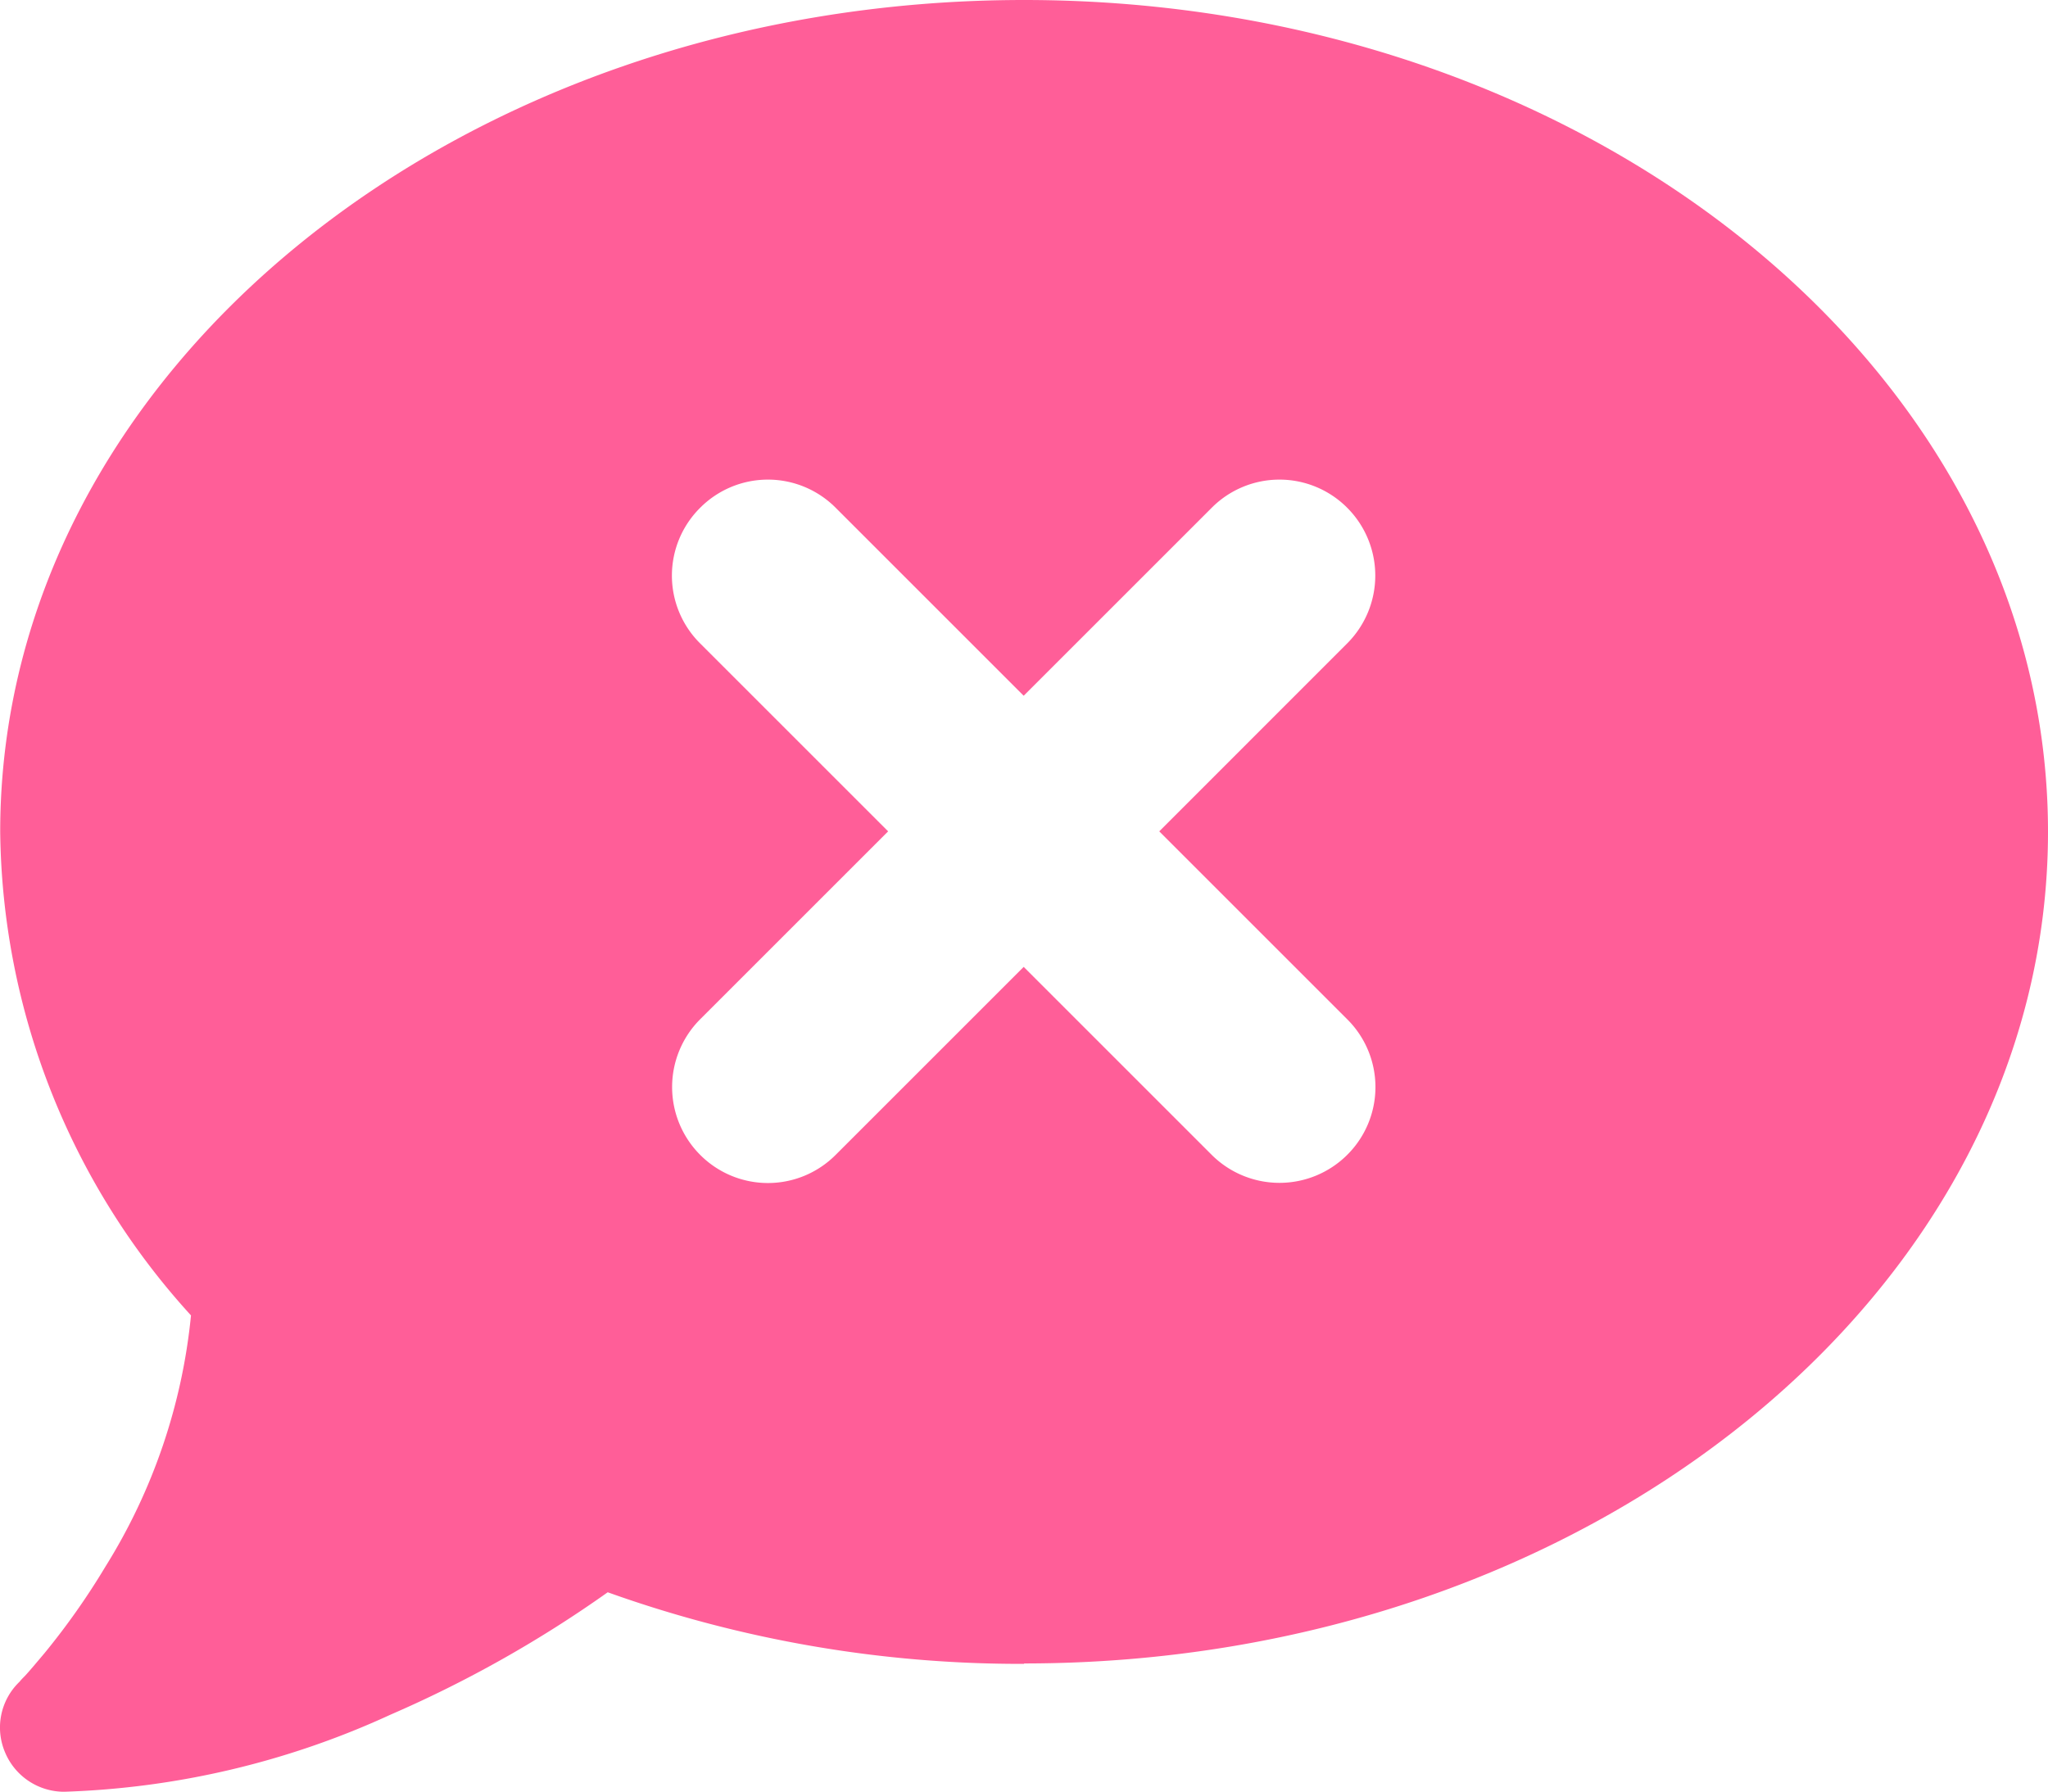 <svg xmlns="http://www.w3.org/2000/svg" width="30.003" height="26.256" viewBox="0 0 30.003 26.256"><path d="M15,0c8.285,0,15-5.455,15-12.187S23.285-24.375,15-24.375,0-18.92,0-12.187A10.679,10.679,0,0,0,2.795-5.1,8.529,8.529,0,0,1,1.541-1.418,10.569,10.569,0,0,1,.65-.152C.527-.006.434.105.363.182.328.217.3.246.287.264L.27.281A.928.928,0,0,0,.07,1.3a.938.938,0,0,0,.867.58A12.377,12.377,0,0,0,5.719.75,17.558,17.558,0,0,0,8.9-1.043,17.94,17.94,0,0,0,15,.006ZM10.254-16.934a1.4,1.4,0,0,1,1.986,0l2.754,2.754,2.754-2.754a1.4,1.4,0,0,1,1.986,0,1.406,1.406,0,0,1,0,1.986L16.98-12.193l2.754,2.754a1.4,1.4,0,0,1,0,1.986,1.406,1.406,0,0,1-1.986,0l-2.754-2.754L12.24-7.453a1.4,1.4,0,0,1-1.986,0,1.406,1.406,0,0,1,0-1.986l2.754-2.754-2.754-2.754A1.4,1.4,0,0,1,10.254-16.934Z" transform="translate(0.003 24.375)" fill="#ff5e98"/></svg>